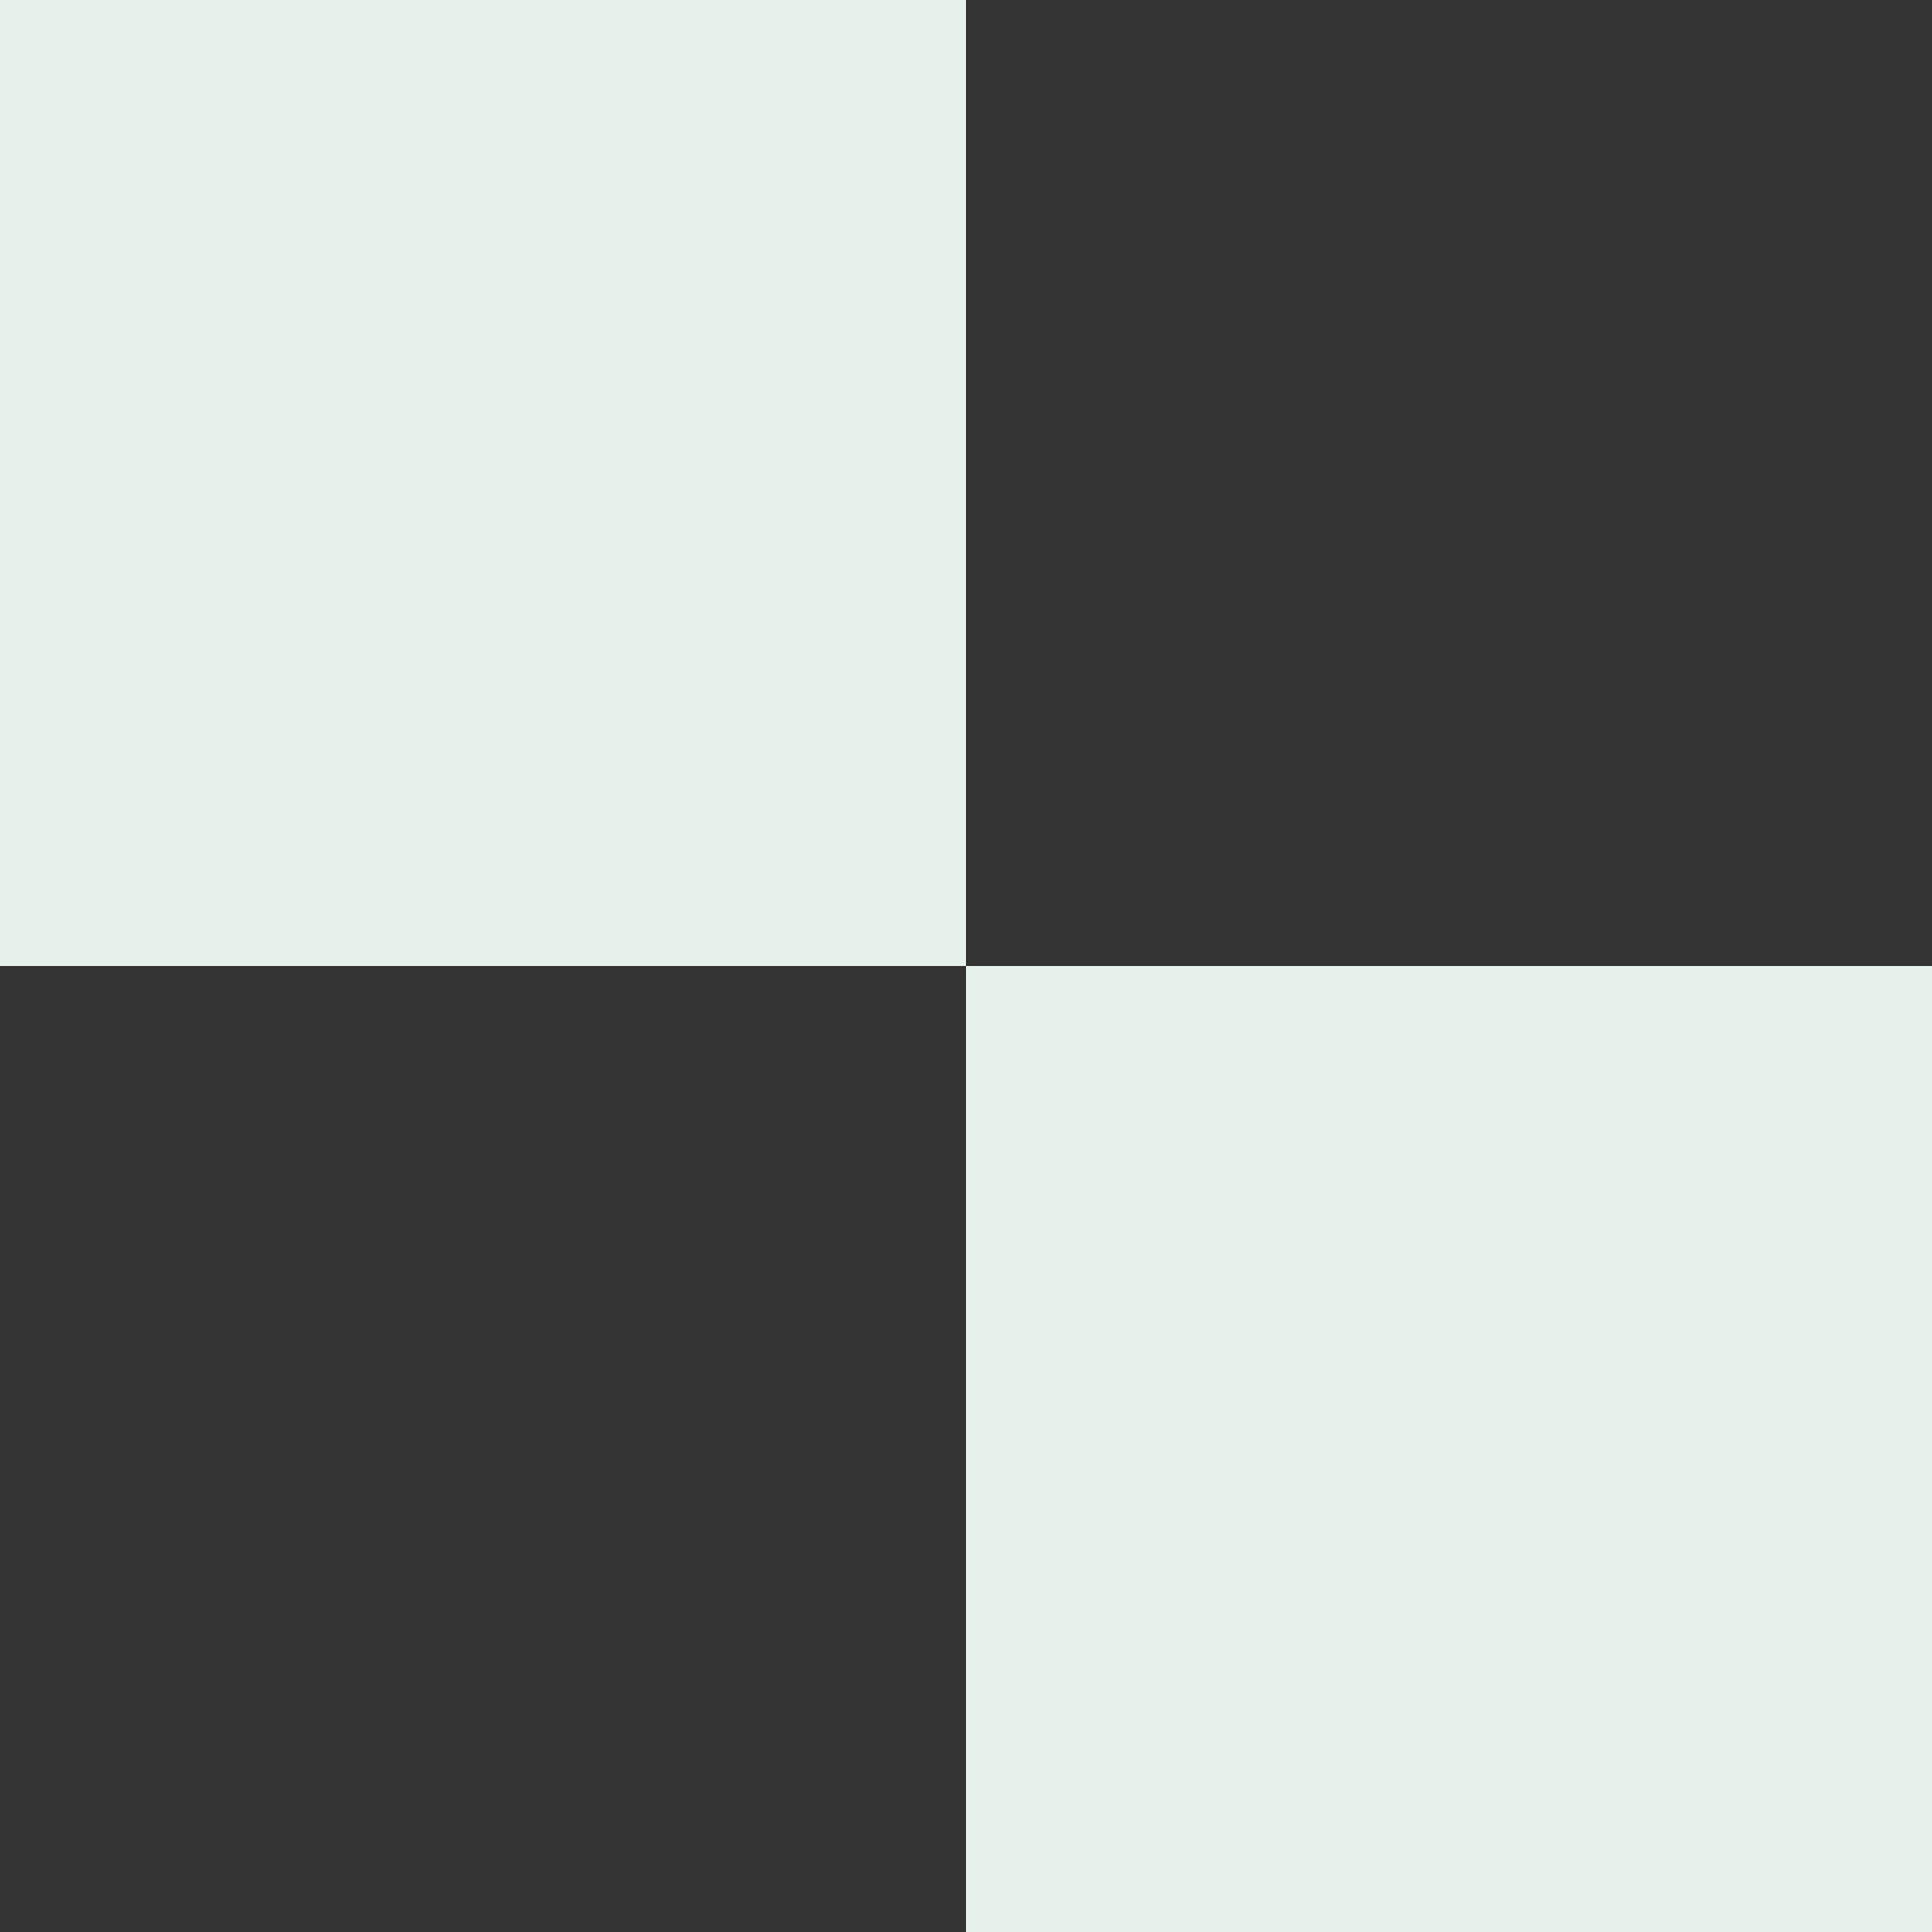 <svg width="96" height="96" viewBox="0 0 96 96" fill="none" xmlns="http://www.w3.org/2000/svg">
<rect x="0" y="0" width="96" height="96" fill="#333333" stroke="none"/>
<rect width="48" height="48" fill="#E6F1EC"/>
<rect width="48" height="48" transform="translate(48 48)" fill="#E6F1EC"/>
</svg>
